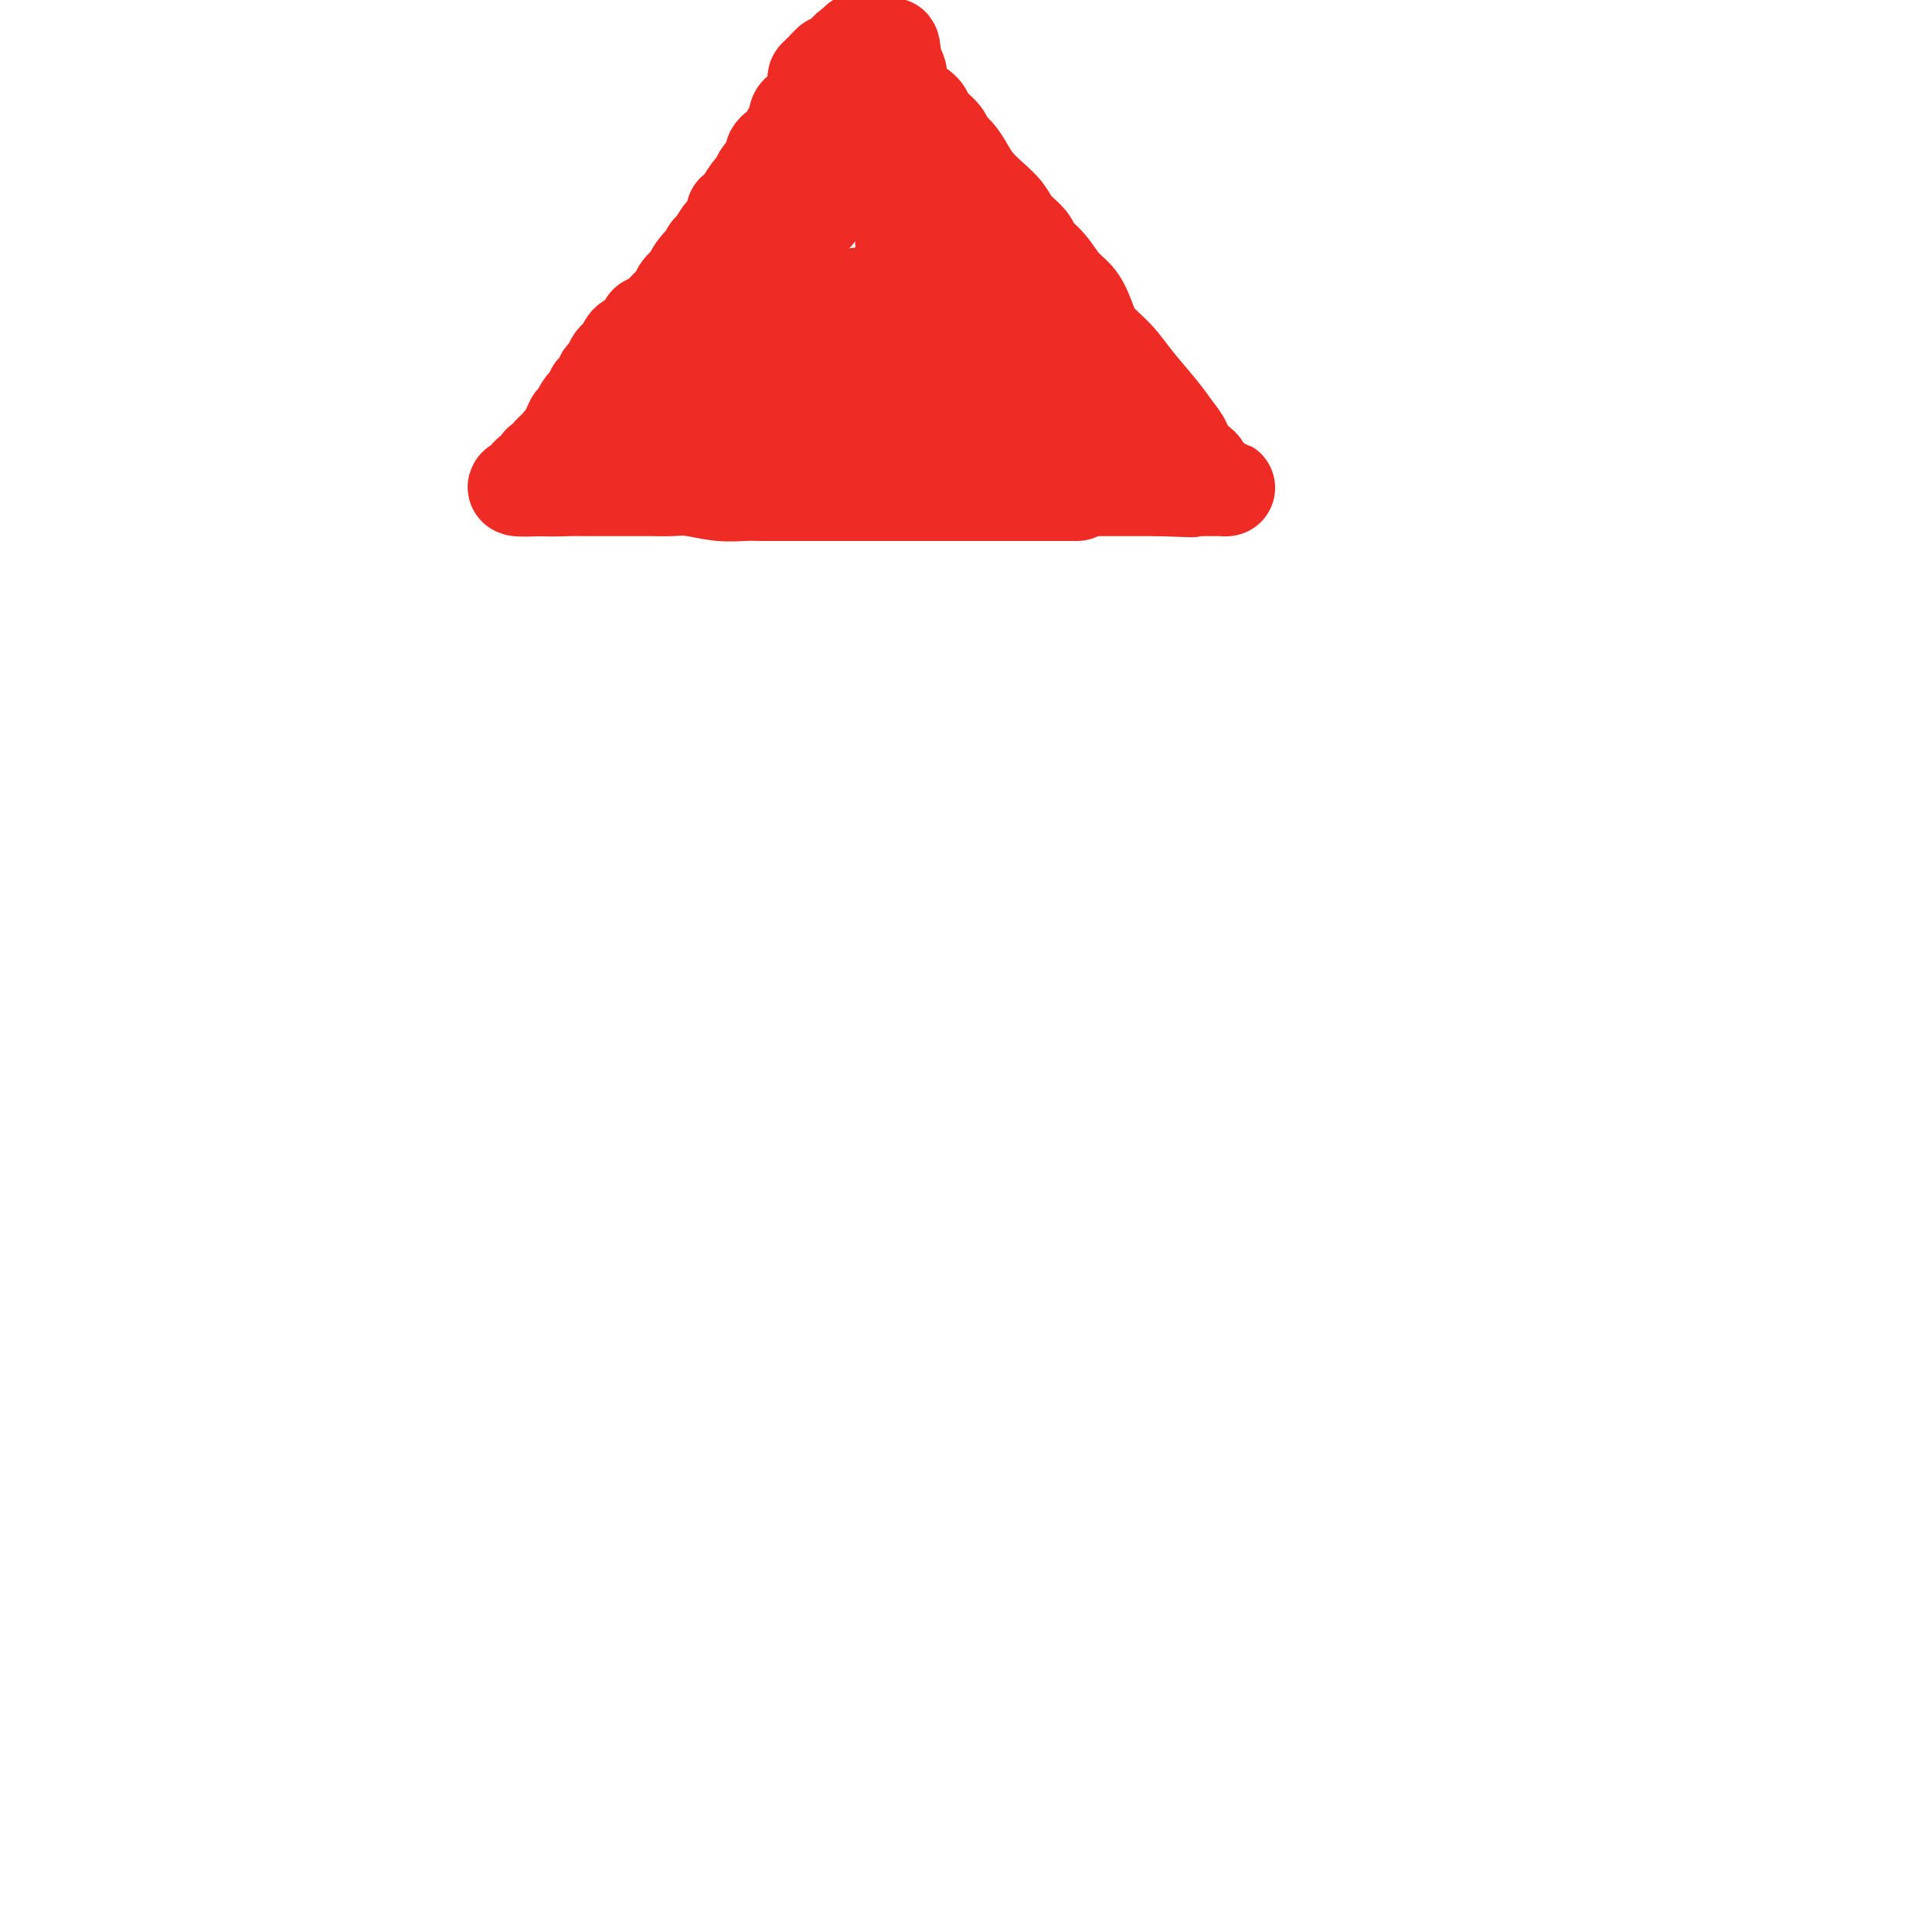 <svg viewBox='0 0 400 400' version='1.1' xmlns='http://www.w3.org/2000/svg' xmlns:xlink='http://www.w3.org/1999/xlink'><g fill='none' stroke='#EE2B24' stroke-width='4' stroke-linecap='round' stroke-linejoin='round'><path d='M181,17c-0.485,-0.089 -0.970,-0.178 -1,0c-0.030,0.178 0.395,0.624 0,1c-0.395,0.376 -1.612,0.682 -2,1c-0.388,0.318 0.051,0.649 0,1c-0.051,0.351 -0.591,0.723 -1,1c-0.409,0.277 -0.687,0.459 -1,1c-0.313,0.541 -0.661,1.440 -1,2c-0.339,0.560 -0.668,0.781 -1,1c-0.332,0.219 -0.667,0.435 -1,1c-0.333,0.565 -0.662,1.479 -1,2c-0.338,0.521 -0.683,0.650 -1,1c-0.317,0.350 -0.606,0.919 -1,1c-0.394,0.081 -0.893,-0.328 -1,0c-0.107,0.328 0.179,1.393 0,2c-0.179,0.607 -0.822,0.754 -1,1c-0.178,0.246 0.111,0.589 0,1c-0.111,0.411 -0.621,0.888 -1,1c-0.379,0.112 -0.628,-0.143 -1,0c-0.372,0.143 -0.868,0.682 -1,1c-0.132,0.318 0.101,0.414 0,1c-0.101,0.586 -0.535,1.663 -1,2c-0.465,0.337 -0.960,-0.064 -1,0c-0.040,0.064 0.374,0.594 0,1c-0.374,0.406 -1.535,0.687 -2,1c-0.465,0.313 -0.232,0.656 0,1'/><path d='M161,42c-3.273,4.350 -1.455,2.725 -1,2c0.455,-0.725 -0.452,-0.550 -1,0c-0.548,0.550 -0.737,1.475 -1,2c-0.263,0.525 -0.599,0.651 -1,1c-0.401,0.349 -0.868,0.920 -1,1c-0.132,0.080 0.072,-0.330 0,0c-0.072,0.330 -0.418,1.402 -1,2c-0.582,0.598 -1.399,0.724 -2,1c-0.601,0.276 -0.987,0.704 -1,1c-0.013,0.296 0.346,0.460 0,1c-0.346,0.540 -1.398,1.458 -2,2c-0.602,0.542 -0.753,0.710 -1,1c-0.247,0.290 -0.591,0.704 -1,1c-0.409,0.296 -0.884,0.475 -1,1c-0.116,0.525 0.128,1.398 0,2c-0.128,0.602 -0.626,0.935 -1,1c-0.374,0.065 -0.622,-0.136 -1,0c-0.378,0.136 -0.885,0.610 -1,1c-0.115,0.390 0.161,0.697 0,1c-0.161,0.303 -0.760,0.603 -1,1c-0.240,0.397 -0.121,0.890 0,1c0.121,0.110 0.243,-0.164 0,0c-0.243,0.164 -0.853,0.765 -1,1c-0.147,0.235 0.167,0.104 0,0c-0.167,-0.104 -0.814,-0.182 -1,0c-0.186,0.182 0.091,0.623 0,1c-0.091,0.377 -0.550,0.689 -1,1c-0.450,0.311 -0.890,0.622 -1,1c-0.110,0.378 0.112,0.822 0,1c-0.112,0.178 -0.556,0.089 -1,0'/><path d='M138,70c-3.570,4.509 -0.994,1.782 0,1c0.994,-0.782 0.407,0.382 0,1c-0.407,0.618 -0.635,0.692 -1,1c-0.365,0.308 -0.868,0.851 -1,1c-0.132,0.149 0.105,-0.096 0,0c-0.105,0.096 -0.553,0.533 -1,1c-0.447,0.467 -0.893,0.965 -1,1c-0.107,0.035 0.125,-0.394 0,0c-0.125,0.394 -0.607,1.612 -1,2c-0.393,0.388 -0.697,-0.054 -1,0c-0.303,0.054 -0.603,0.606 -1,1c-0.397,0.394 -0.890,0.631 -1,1c-0.110,0.369 0.163,0.868 0,1c-0.163,0.132 -0.760,-0.105 -1,0c-0.240,0.105 -0.121,0.553 0,1c0.121,0.447 0.243,0.894 0,1c-0.243,0.106 -0.853,-0.130 -1,0c-0.147,0.130 0.167,0.627 0,1c-0.167,0.373 -0.815,0.621 -1,1c-0.185,0.379 0.094,0.889 0,1c-0.094,0.111 -0.560,-0.178 -1,0c-0.440,0.178 -0.853,0.821 -1,1c-0.147,0.179 -0.028,-0.107 0,0c0.028,0.107 -0.035,0.607 0,1c0.035,0.393 0.168,0.679 0,1c-0.168,0.321 -0.636,0.677 -1,1c-0.364,0.323 -0.623,0.612 -1,1c-0.377,0.388 -0.871,0.874 -1,1c-0.129,0.126 0.106,-0.107 0,0c-0.106,0.107 -0.553,0.553 -1,1'/><path d='M121,93c-2.856,3.720 -1.497,1.519 -1,1c0.497,-0.519 0.133,0.644 0,1c-0.133,0.356 -0.036,-0.097 0,0c0.036,0.097 0.010,0.742 0,1c-0.010,0.258 -0.005,0.129 0,0'/><path d='M180,19c-0.009,0.341 -0.019,0.682 0,1c0.019,0.318 0.065,0.614 0,1c-0.065,0.386 -0.242,0.862 0,1c0.242,0.138 0.901,-0.062 1,0c0.099,0.062 -0.362,0.387 0,1c0.362,0.613 1.549,1.515 2,2c0.451,0.485 0.167,0.554 0,1c-0.167,0.446 -0.217,1.271 0,2c0.217,0.729 0.702,1.364 1,2c0.298,0.636 0.409,1.273 1,2c0.591,0.727 1.663,1.545 2,2c0.337,0.455 -0.060,0.546 0,1c0.060,0.454 0.579,1.271 1,2c0.421,0.729 0.746,1.368 1,2c0.254,0.632 0.436,1.255 1,2c0.564,0.745 1.508,1.612 2,2c0.492,0.388 0.530,0.297 1,1c0.470,0.703 1.372,2.200 2,3c0.628,0.800 0.980,0.905 1,1c0.020,0.095 -0.294,0.182 0,1c0.294,0.818 1.195,2.368 2,3c0.805,0.632 1.512,0.346 2,1c0.488,0.654 0.755,2.250 1,3c0.245,0.750 0.468,0.656 1,1c0.532,0.344 1.372,1.128 2,2c0.628,0.872 1.045,1.832 1,2c-0.045,0.168 -0.550,-0.455 0,0c0.550,0.455 2.157,1.987 3,3c0.843,1.013 0.921,1.506 1,2'/><path d='M209,66c2.844,3.772 0.454,0.702 0,0c-0.454,-0.702 1.027,0.965 2,2c0.973,1.035 1.437,1.437 2,2c0.563,0.563 1.226,1.288 2,2c0.774,0.712 1.659,1.413 2,2c0.341,0.587 0.136,1.061 1,2c0.864,0.939 2.795,2.342 4,3c1.205,0.658 1.685,0.572 2,1c0.315,0.428 0.466,1.371 1,2c0.534,0.629 1.452,0.943 2,1c0.548,0.057 0.725,-0.143 1,0c0.275,0.143 0.648,0.631 1,1c0.352,0.369 0.683,0.621 1,1c0.317,0.379 0.620,0.887 1,1c0.380,0.113 0.838,-0.167 1,0c0.162,0.167 0.029,0.781 0,1c-0.029,0.219 0.048,0.044 0,0c-0.048,-0.044 -0.220,0.044 0,0c0.220,-0.044 0.833,-0.219 1,0c0.167,0.219 -0.113,0.833 0,1c0.113,0.167 0.619,-0.114 1,0c0.381,0.114 0.637,0.623 1,1c0.363,0.377 0.832,0.623 1,1c0.168,0.377 0.034,0.885 0,1c-0.034,0.115 0.032,-0.162 0,0c-0.032,0.162 -0.163,0.762 0,1c0.163,0.238 0.621,0.115 1,0c0.379,-0.115 0.679,-0.223 1,0c0.321,0.223 0.663,0.778 1,1c0.337,0.222 0.668,0.111 1,0'/><path d='M240,93c4.813,4.359 1.346,1.755 0,1c-1.346,-0.755 -0.572,0.337 0,1c0.572,0.663 0.940,0.895 1,1c0.060,0.105 -0.190,0.083 0,0c0.190,-0.083 0.821,-0.229 1,0c0.179,0.229 -0.092,0.831 0,1c0.092,0.169 0.547,-0.096 1,0c0.453,0.096 0.905,0.551 1,1c0.095,0.449 -0.168,0.891 0,1c0.168,0.109 0.765,-0.114 1,0c0.235,0.114 0.106,0.567 0,1c-0.106,0.433 -0.189,0.848 0,1c0.189,0.152 0.648,0.041 1,0c0.352,-0.041 0.595,-0.011 1,0c0.405,0.011 0.973,0.003 1,0c0.027,-0.003 -0.486,-0.002 -1,0'/><path d='M247,101c0.907,1.238 -0.324,0.332 -1,0c-0.676,-0.332 -0.795,-0.089 -1,0c-0.205,0.089 -0.496,0.024 -1,0c-0.504,-0.024 -1.220,-0.006 -2,0c-0.780,0.006 -1.623,0.002 -2,0c-0.377,-0.002 -0.289,-0.000 -1,0c-0.711,0.000 -2.222,0.000 -3,0c-0.778,-0.000 -0.824,-0.000 -1,0c-0.176,0.000 -0.484,0.000 -1,0c-0.516,-0.000 -1.241,-0.000 -2,0c-0.759,0.000 -1.551,0.000 -2,0c-0.449,-0.000 -0.554,-0.000 -1,0c-0.446,0.000 -1.234,0.000 -2,0c-0.766,-0.000 -1.509,-0.000 -2,0c-0.491,0.000 -0.730,0.000 -1,0c-0.270,-0.000 -0.572,-0.000 -1,0c-0.428,0.000 -0.984,0.000 -2,0c-1.016,-0.000 -2.494,-0.000 -3,0c-0.506,0.000 -0.041,0.000 0,0c0.041,-0.000 -0.341,-0.000 -1,0c-0.659,0.000 -1.594,0.000 -2,0c-0.406,-0.000 -0.284,-0.000 -1,0c-0.716,0.000 -2.271,0.000 -3,0c-0.729,-0.000 -0.631,-0.000 -1,0c-0.369,0.000 -1.206,0.000 -2,0c-0.794,0.000 -1.547,-0.000 -2,0c-0.453,0.000 -0.606,0.000 -1,0c-0.394,0.000 -1.029,-0.000 -2,0c-0.971,0.000 -2.277,0.000 -3,0c-0.723,0.000 -0.861,0.000 -1,0'/><path d='M199,101c-8.070,-0.001 -4.245,-0.004 -3,0c1.245,0.004 -0.089,0.015 -1,0c-0.911,-0.015 -1.399,-0.057 -2,0c-0.601,0.057 -1.316,0.211 -2,0c-0.684,-0.211 -1.337,-0.789 -2,-1c-0.663,-0.211 -1.337,-0.057 -2,0c-0.663,0.057 -1.314,0.015 -2,0c-0.686,-0.015 -1.406,-0.004 -2,0c-0.594,0.004 -1.062,0.001 -2,0c-0.938,-0.001 -2.347,-0.000 -3,0c-0.653,0.000 -0.550,0.000 -1,0c-0.450,-0.000 -1.453,-0.000 -2,0c-0.547,0.000 -0.637,0.001 -1,0c-0.363,-0.001 -1.000,-0.004 -2,0c-1.000,0.004 -2.365,0.016 -3,0c-0.635,-0.016 -0.541,-0.061 -1,0c-0.459,0.061 -1.471,0.226 -2,0c-0.529,-0.226 -0.576,-0.845 -1,-1c-0.424,-0.155 -1.226,0.155 -2,0c-0.774,-0.155 -1.521,-0.774 -2,-1c-0.479,-0.226 -0.691,-0.061 -1,0c-0.309,0.061 -0.717,0.016 -1,0c-0.283,-0.016 -0.442,-0.004 -1,0c-0.558,0.004 -1.514,0.001 -2,0c-0.486,-0.001 -0.501,-0.000 -1,0c-0.499,0.000 -1.482,0.000 -2,0c-0.518,-0.000 -0.572,-0.000 -1,0c-0.428,0.000 -1.231,0.000 -2,0c-0.769,-0.000 -1.506,-0.000 -2,0c-0.494,0.000 -0.747,0.000 -1,0'/><path d='M147,98c-8.164,-0.464 -2.572,-0.124 -1,0c1.572,0.124 -0.874,0.033 -2,0c-1.126,-0.033 -0.932,-0.009 -1,0c-0.068,0.009 -0.399,0.002 -1,0c-0.601,-0.002 -1.470,-0.001 -2,0c-0.530,0.001 -0.719,0.000 -1,0c-0.281,-0.000 -0.654,-0.000 -1,0c-0.346,0.000 -0.666,0.000 -1,0c-0.334,-0.000 -0.681,-0.000 -1,0c-0.319,0.000 -0.610,0.000 -1,0c-0.390,-0.000 -0.878,-0.000 -1,0c-0.122,0.000 0.122,0.000 0,0c-0.122,-0.000 -0.611,-0.000 -1,0c-0.389,0.000 -0.678,0.000 -1,0c-0.322,-0.000 -0.678,-0.000 -1,0c-0.322,0.000 -0.611,0.000 -1,0c-0.389,-0.000 -0.877,-0.000 -1,0c-0.123,0.000 0.121,0.000 0,0c-0.121,-0.000 -0.605,-0.000 -1,0c-0.395,0.000 -0.701,0.000 -1,0c-0.299,-0.000 -0.591,-0.000 -1,0c-0.409,0.000 -0.935,0.000 -1,0c-0.065,-0.000 0.332,-0.000 0,0c-0.332,0.000 -1.394,0.000 -2,0c-0.606,0.000 -0.758,-0.000 -1,0c-0.242,0.000 -0.576,0.000 -1,0c-0.424,0.000 -0.938,-0.000 -1,0c-0.062,0.000 0.330,0.000 0,0c-0.330,0.000 -1.380,-0.000 -2,0c-0.620,0.000 -0.810,0.000 -1,0'/><path d='M117,98c-4.884,0.000 -2.093,0.000 -1,0c1.093,0.000 0.486,0.000 0,0c-0.486,0.000 -0.853,0.000 -1,0c-0.147,0.000 -0.073,0.000 0,0'/><path d='M247,100c-0.307,-0.027 -0.614,-0.053 -1,0c-0.386,0.053 -0.850,0.187 -1,0c-0.150,-0.187 0.014,-0.694 0,-1c-0.014,-0.306 -0.207,-0.411 -1,-1c-0.793,-0.589 -2.188,-1.664 -3,-2c-0.812,-0.336 -1.043,0.065 -1,0c0.043,-0.065 0.358,-0.595 0,-1c-0.358,-0.405 -1.391,-0.685 -2,-1c-0.609,-0.315 -0.794,-0.666 -1,-1c-0.206,-0.334 -0.432,-0.652 -1,-1c-0.568,-0.348 -1.480,-0.726 -2,-1c-0.520,-0.274 -0.650,-0.445 -1,-1c-0.350,-0.555 -0.920,-1.496 -1,-2c-0.080,-0.504 0.329,-0.573 0,-1c-0.329,-0.427 -1.397,-1.214 -2,-2c-0.603,-0.786 -0.743,-1.573 -1,-2c-0.257,-0.427 -0.633,-0.494 -1,-1c-0.367,-0.506 -0.724,-1.450 -1,-2c-0.276,-0.550 -0.470,-0.707 -1,-1c-0.530,-0.293 -1.395,-0.724 -2,-1c-0.605,-0.276 -0.950,-0.399 -1,-1c-0.050,-0.601 0.194,-1.680 0,-2c-0.194,-0.320 -0.825,0.121 -1,0c-0.175,-0.121 0.107,-0.802 0,-1c-0.107,-0.198 -0.602,0.086 -1,0c-0.398,-0.086 -0.699,-0.543 -1,-1'/><path d='M220,73c-2.190,-3.046 -1.164,-2.160 -1,-2c0.164,0.160 -0.533,-0.407 -1,-1c-0.467,-0.593 -0.703,-1.213 -1,-2c-0.297,-0.787 -0.656,-1.740 -1,-2c-0.344,-0.260 -0.673,0.172 -1,0c-0.327,-0.172 -0.651,-0.949 -1,-2c-0.349,-1.051 -0.721,-2.376 -1,-3c-0.279,-0.624 -0.465,-0.546 -1,-1c-0.535,-0.454 -1.419,-1.440 -2,-2c-0.581,-0.560 -0.857,-0.696 -1,-1c-0.143,-0.304 -0.151,-0.777 0,-1c0.151,-0.223 0.460,-0.196 0,-1c-0.460,-0.804 -1.691,-2.439 -2,-3c-0.309,-0.561 0.303,-0.048 0,0c-0.303,0.048 -1.520,-0.368 -2,-1c-0.480,-0.632 -0.224,-1.479 0,-2c0.224,-0.521 0.415,-0.717 0,-1c-0.415,-0.283 -1.436,-0.652 -2,-1c-0.564,-0.348 -0.671,-0.674 -1,-1c-0.329,-0.326 -0.881,-0.651 -1,-1c-0.119,-0.349 0.194,-0.723 0,-1c-0.194,-0.277 -0.897,-0.456 -1,-1c-0.103,-0.544 0.394,-1.454 0,-2c-0.394,-0.546 -1.678,-0.728 -2,-1c-0.322,-0.272 0.317,-0.632 0,-1c-0.317,-0.368 -1.590,-0.742 -2,-1c-0.410,-0.258 0.045,-0.399 0,-1c-0.045,-0.601 -0.589,-1.662 -1,-2c-0.411,-0.338 -0.689,0.046 -1,0c-0.311,-0.046 -0.656,-0.523 -1,-1'/><path d='M193,34c-4.396,-6.379 -1.885,-2.827 -1,-2c0.885,0.827 0.143,-1.070 0,-2c-0.143,-0.930 0.313,-0.894 0,-1c-0.313,-0.106 -1.393,-0.356 -2,-1c-0.607,-0.644 -0.740,-1.683 -1,-2c-0.260,-0.317 -0.647,0.088 -1,0c-0.353,-0.088 -0.673,-0.667 -1,-1c-0.327,-0.333 -0.661,-0.418 -1,-1c-0.339,-0.582 -0.683,-1.662 -1,-2c-0.317,-0.338 -0.606,0.064 -1,0c-0.394,-0.064 -0.894,-0.596 -1,-1c-0.106,-0.404 0.182,-0.679 0,-1c-0.182,-0.321 -0.833,-0.686 -1,-1c-0.167,-0.314 0.151,-0.575 0,-1c-0.151,-0.425 -0.770,-1.014 -1,-1c-0.230,0.014 -0.072,0.633 0,1c0.072,0.367 0.058,0.483 0,1c-0.058,0.517 -0.159,1.433 0,2c0.159,0.567 0.580,0.783 1,1'/><path d='M182,22c0.118,0.989 0.413,1.960 1,3c0.587,1.040 1.466,2.147 2,3c0.534,0.853 0.724,1.451 1,2c0.276,0.549 0.638,1.050 1,2c0.362,0.950 0.723,2.348 1,3c0.277,0.652 0.470,0.559 1,1c0.530,0.441 1.398,1.416 2,2c0.602,0.584 0.939,0.775 1,1c0.061,0.225 -0.153,0.483 0,1c0.153,0.517 0.675,1.293 1,2c0.325,0.707 0.454,1.344 1,2c0.546,0.656 1.508,1.330 2,2c0.492,0.670 0.512,1.335 1,2c0.488,0.665 1.444,1.329 2,2c0.556,0.671 0.711,1.349 1,2c0.289,0.651 0.710,1.277 1,2c0.290,0.723 0.449,1.544 1,2c0.551,0.456 1.496,0.546 2,1c0.504,0.454 0.568,1.272 1,2c0.432,0.728 1.233,1.364 2,2c0.767,0.636 1.501,1.270 2,2c0.499,0.730 0.763,1.557 1,2c0.237,0.443 0.449,0.503 1,1c0.551,0.497 1.443,1.433 2,2c0.557,0.567 0.778,0.767 1,1c0.222,0.233 0.443,0.499 1,1c0.557,0.501 1.448,1.237 2,2c0.552,0.763 0.764,1.551 1,2c0.236,0.449 0.496,0.557 1,1c0.504,0.443 1.252,1.222 2,2'/><path d='M221,77c3.273,3.735 1.455,1.573 1,1c-0.455,-0.573 0.452,0.443 1,1c0.548,0.557 0.738,0.657 1,1c0.262,0.343 0.595,0.931 1,1c0.405,0.069 0.881,-0.381 1,0c0.119,0.381 -0.119,1.594 0,2c0.119,0.406 0.596,0.006 1,0c0.404,-0.006 0.735,0.383 1,1c0.265,0.617 0.465,1.461 1,2c0.535,0.539 1.404,0.774 2,1c0.596,0.226 0.919,0.442 1,1c0.081,0.558 -0.080,1.459 0,2c0.080,0.541 0.403,0.722 1,1c0.597,0.278 1.469,0.653 2,1c0.531,0.347 0.721,0.667 1,1c0.279,0.333 0.648,0.680 1,1c0.352,0.320 0.686,0.611 1,1c0.314,0.389 0.609,0.874 1,1c0.391,0.126 0.878,-0.107 1,0c0.122,0.107 -0.122,0.553 0,1c0.122,0.447 0.611,0.894 1,1c0.389,0.106 0.678,-0.129 1,0c0.322,0.129 0.678,0.623 1,1c0.322,0.377 0.611,0.637 1,1c0.389,0.363 0.877,0.829 1,1c0.123,0.171 -0.121,0.046 0,0c0.121,-0.046 0.606,-0.013 1,0c0.394,0.013 0.697,0.007 1,0'/><path d='M247,101c3.964,3.940 0.875,1.792 0,1c-0.875,-0.792 0.464,-0.226 1,0c0.536,0.226 0.268,0.113 0,0'/><path d='M251,101c0.225,0.091 0.450,0.183 0,0c-0.450,-0.183 -1.574,-0.640 -2,-1c-0.426,-0.360 -0.155,-0.622 0,-1c0.155,-0.378 0.195,-0.871 0,-1c-0.195,-0.129 -0.626,0.106 -1,0c-0.374,-0.106 -0.691,-0.553 -1,-1c-0.309,-0.447 -0.612,-0.893 -1,-1c-0.388,-0.107 -0.863,0.125 -1,0c-0.137,-0.125 0.064,-0.606 0,-1c-0.064,-0.394 -0.395,-0.701 -1,-1c-0.605,-0.299 -1.486,-0.591 -2,-1c-0.514,-0.409 -0.663,-0.935 -1,-1c-0.337,-0.065 -0.864,0.333 -1,0c-0.136,-0.333 0.117,-1.395 0,-2c-0.117,-0.605 -0.605,-0.752 -1,-1c-0.395,-0.248 -0.696,-0.595 -1,-1c-0.304,-0.405 -0.610,-0.867 -1,-1c-0.390,-0.133 -0.865,0.063 -1,0c-0.135,-0.063 0.071,-0.383 0,-1c-0.071,-0.617 -0.417,-1.529 -1,-2c-0.583,-0.471 -1.403,-0.501 -2,-1c-0.597,-0.499 -0.972,-1.467 -1,-2c-0.028,-0.533 0.292,-0.632 0,-1c-0.292,-0.368 -1.195,-1.006 -2,-2c-0.805,-0.994 -1.511,-2.344 -2,-3c-0.489,-0.656 -0.760,-0.619 -1,-1c-0.240,-0.381 -0.449,-1.179 -1,-2c-0.551,-0.821 -1.443,-1.663 -2,-2c-0.557,-0.337 -0.778,-0.168 -1,0'/><path d='M223,70c-4.283,-5.201 -0.989,-2.703 0,-2c0.989,0.703 -0.326,-0.389 -1,-1c-0.674,-0.611 -0.705,-0.741 -1,-1c-0.295,-0.259 -0.853,-0.646 -1,-1c-0.147,-0.354 0.117,-0.675 0,-1c-0.117,-0.325 -0.613,-0.656 -1,-1c-0.387,-0.344 -0.663,-0.703 -1,-1c-0.337,-0.297 -0.734,-0.531 -1,-1c-0.266,-0.469 -0.400,-1.172 -1,-2c-0.600,-0.828 -1.666,-1.780 -2,-2c-0.334,-0.220 0.065,0.293 0,0c-0.065,-0.293 -0.595,-1.391 -1,-2c-0.405,-0.609 -0.685,-0.730 -1,-1c-0.315,-0.270 -0.665,-0.688 -1,-1c-0.335,-0.312 -0.653,-0.516 -1,-1c-0.347,-0.484 -0.722,-1.247 -1,-2c-0.278,-0.753 -0.460,-1.496 -1,-2c-0.540,-0.504 -1.439,-0.768 -2,-1c-0.561,-0.232 -0.783,-0.432 -1,-1c-0.217,-0.568 -0.429,-1.503 -1,-2c-0.571,-0.497 -1.502,-0.556 -2,-1c-0.498,-0.444 -0.563,-1.274 -1,-2c-0.437,-0.726 -1.244,-1.347 -2,-2c-0.756,-0.653 -1.460,-1.337 -2,-2c-0.540,-0.663 -0.915,-1.306 -1,-2c-0.085,-0.694 0.121,-1.440 0,-2c-0.121,-0.560 -0.568,-0.934 -1,-1c-0.432,-0.066 -0.847,0.174 -1,0c-0.153,-0.174 -0.044,-0.764 0,-1c0.044,-0.236 0.022,-0.118 0,0'/></g>
<g fill='none' stroke='#EE2B24' stroke-width='20' stroke-linecap='round' stroke-linejoin='round'><path d='M181,66c-0.709,0.002 -1.419,0.003 -2,0c-0.581,-0.003 -1.034,-0.011 -2,0c-0.966,0.011 -2.444,0.040 -4,0c-1.556,-0.040 -3.188,-0.150 -4,0c-0.812,0.150 -0.802,0.561 -1,1c-0.198,0.439 -0.603,0.906 -1,1c-0.397,0.094 -0.785,-0.185 -1,0c-0.215,0.185 -0.257,0.834 0,1c0.257,0.166 0.811,-0.152 2,0c1.189,0.152 3.012,0.774 5,1c1.988,0.226 4.142,0.058 6,0c1.858,-0.058 3.422,-0.004 4,0c0.578,0.004 0.170,-0.040 0,0c-0.170,0.040 -0.102,0.164 0,1c0.102,0.836 0.237,2.386 0,3c-0.237,0.614 -0.845,0.294 -1,1c-0.155,0.706 0.145,2.438 0,3c-0.145,0.562 -0.734,-0.046 -1,0c-0.266,0.046 -0.208,0.744 0,1c0.208,0.256 0.566,0.069 1,0c0.434,-0.069 0.943,-0.018 1,0c0.057,0.018 -0.340,0.005 0,0c0.340,-0.005 1.417,-0.002 2,0c0.583,0.002 0.673,0.003 1,0c0.327,-0.003 0.892,-0.011 1,0c0.108,0.011 -0.240,0.041 0,0c0.240,-0.041 1.069,-0.155 2,0c0.931,0.155 1.966,0.577 3,1'/><path d='M192,80c1.723,0.306 1.032,0.071 1,0c-0.032,-0.071 0.595,0.022 1,0c0.405,-0.022 0.586,-0.159 1,0c0.414,0.159 1.059,0.615 2,1c0.941,0.385 2.176,0.699 3,1c0.824,0.301 1.236,0.588 2,1c0.764,0.412 1.879,0.948 3,1c1.121,0.052 2.247,-0.379 3,0c0.753,0.379 1.133,1.570 2,2c0.867,0.430 2.221,0.101 3,0c0.779,-0.101 0.983,0.026 1,0c0.017,-0.026 -0.153,-0.206 0,0c0.153,0.206 0.630,0.798 1,1c0.370,0.202 0.635,0.013 1,0c0.365,-0.013 0.830,0.150 1,0c0.170,-0.150 0.044,-0.612 0,-1c-0.044,-0.388 -0.005,-0.702 0,-1c0.005,-0.298 -0.023,-0.580 0,-1c0.023,-0.420 0.098,-0.977 0,-2c-0.098,-1.023 -0.369,-2.512 -1,-3c-0.631,-0.488 -1.623,0.024 -2,0c-0.377,-0.024 -0.140,-0.583 0,-1c0.140,-0.417 0.183,-0.690 0,-1c-0.183,-0.310 -0.591,-0.655 -1,-1'/><path d='M213,76c-0.582,-1.880 -0.537,-1.081 -1,-1c-0.463,0.081 -1.433,-0.555 -2,-1c-0.567,-0.445 -0.730,-0.700 -1,-1c-0.270,-0.300 -0.646,-0.647 -1,-1c-0.354,-0.353 -0.686,-0.713 -1,-1c-0.314,-0.287 -0.609,-0.500 -1,-1c-0.391,-0.500 -0.879,-1.285 -1,-2c-0.121,-0.715 0.126,-1.360 0,-2c-0.126,-0.640 -0.625,-1.275 -1,-2c-0.375,-0.725 -0.626,-1.542 -1,-2c-0.374,-0.458 -0.871,-0.559 -1,-1c-0.129,-0.441 0.109,-1.222 0,-2c-0.109,-0.778 -0.564,-1.551 -1,-2c-0.436,-0.449 -0.851,-0.572 -1,-1c-0.149,-0.428 -0.030,-1.161 0,-2c0.030,-0.839 -0.030,-1.784 0,-2c0.030,-0.216 0.148,0.297 0,0c-0.148,-0.297 -0.562,-1.403 -1,-2c-0.438,-0.597 -0.901,-0.686 -1,-1c-0.099,-0.314 0.166,-0.853 0,-1c-0.166,-0.147 -0.763,0.096 -1,0c-0.237,-0.096 -0.115,-0.533 0,-1c0.115,-0.467 0.224,-0.965 0,-1c-0.224,-0.035 -0.782,0.394 -1,0c-0.218,-0.394 -0.096,-1.611 0,-2c0.096,-0.389 0.167,0.051 0,0c-0.167,-0.051 -0.570,-0.591 -1,-1c-0.430,-0.409 -0.885,-0.687 -1,-1c-0.115,-0.313 0.110,-0.661 0,-1c-0.110,-0.339 -0.555,-0.670 -1,-1'/><path d='M193,40c-2.233,-4.581 -1.316,-1.035 -1,0c0.316,1.035 0.029,-0.441 0,-1c-0.029,-0.559 0.198,-0.202 0,0c-0.198,0.202 -0.823,0.248 -1,0c-0.177,-0.248 0.093,-0.788 0,-1c-0.093,-0.212 -0.551,-0.094 -1,0c-0.449,0.094 -0.891,0.165 -1,0c-0.109,-0.165 0.115,-0.566 0,-1c-0.115,-0.434 -0.570,-0.900 -1,-1c-0.430,-0.100 -0.836,0.167 -1,0c-0.164,-0.167 -0.085,-0.767 0,-1c0.085,-0.233 0.176,-0.100 0,0c-0.176,0.100 -0.621,0.167 -1,0c-0.379,-0.167 -0.693,-0.567 -1,-1c-0.307,-0.433 -0.608,-0.900 -1,-1c-0.392,-0.100 -0.875,0.165 -1,0c-0.125,-0.165 0.107,-0.762 0,-1c-0.107,-0.238 -0.554,-0.119 -1,0'/><path d='M182,32c-2.107,-1.245 -1.874,-0.359 -2,0c-0.126,0.359 -0.611,0.189 -1,0c-0.389,-0.189 -0.682,-0.398 -1,0c-0.318,0.398 -0.663,1.403 -1,2c-0.337,0.597 -0.668,0.785 -1,1c-0.332,0.215 -0.666,0.457 -1,1c-0.334,0.543 -0.666,1.388 -1,2c-0.334,0.612 -0.668,0.990 -1,1c-0.332,0.010 -0.663,-0.348 -1,0c-0.337,0.348 -0.682,1.403 -1,2c-0.318,0.597 -0.610,0.737 -1,1c-0.390,0.263 -0.878,0.648 -1,1c-0.122,0.352 0.121,0.672 0,1c-0.121,0.328 -0.605,0.666 -1,1c-0.395,0.334 -0.701,0.666 -1,1c-0.299,0.334 -0.589,0.672 -1,1c-0.411,0.328 -0.941,0.647 -1,1c-0.059,0.353 0.354,0.741 0,1c-0.354,0.259 -1.473,0.388 -2,1c-0.527,0.612 -0.460,1.707 -1,2c-0.540,0.293 -1.688,-0.217 -2,0c-0.312,0.217 0.211,1.161 0,2c-0.211,0.839 -1.155,1.573 -2,2c-0.845,0.427 -1.589,0.548 -2,1c-0.411,0.452 -0.488,1.234 -1,2c-0.512,0.766 -1.461,1.515 -2,2c-0.539,0.485 -0.670,0.707 -1,1c-0.330,0.293 -0.858,0.656 -1,1c-0.142,0.344 0.102,0.670 0,1c-0.102,0.330 -0.551,0.665 -1,1'/><path d='M150,65c-5.133,5.284 -1.967,1.994 -1,1c0.967,-0.994 -0.266,0.307 -1,1c-0.734,0.693 -0.970,0.777 -1,1c-0.030,0.223 0.146,0.585 0,1c-0.146,0.415 -0.614,0.885 -1,1c-0.386,0.115 -0.691,-0.123 -1,0c-0.309,0.123 -0.621,0.608 -1,1c-0.379,0.392 -0.826,0.693 -1,1c-0.174,0.307 -0.074,0.620 0,1c0.074,0.380 0.122,0.825 0,1c-0.122,0.175 -0.413,0.079 -1,0c-0.587,-0.079 -1.470,-0.141 -2,0c-0.530,0.141 -0.706,0.486 -1,1c-0.294,0.514 -0.705,1.199 -1,2c-0.295,0.801 -0.474,1.720 -1,2c-0.526,0.280 -1.399,-0.079 -2,0c-0.601,0.079 -0.931,0.596 -1,1c-0.069,0.404 0.121,0.696 0,1c-0.121,0.304 -0.553,0.621 -1,1c-0.447,0.379 -0.907,0.819 -1,1c-0.093,0.181 0.182,0.104 0,0c-0.182,-0.104 -0.819,-0.235 -1,0c-0.181,0.235 0.095,0.837 0,1c-0.095,0.163 -0.561,-0.114 -1,0c-0.439,0.114 -0.850,0.618 -1,1c-0.150,0.382 -0.041,0.641 0,1c0.041,0.359 0.012,0.817 0,1c-0.012,0.183 -0.006,0.092 0,0'/><path d='M129,87c-3.488,3.339 -1.709,0.687 -1,0c0.709,-0.687 0.347,0.590 0,1c-0.347,0.410 -0.681,-0.048 -1,0c-0.319,0.048 -0.625,0.600 -1,1c-0.375,0.400 -0.819,0.647 -1,1c-0.181,0.353 -0.099,0.813 0,1c0.099,0.187 0.213,0.103 0,0c-0.213,-0.103 -0.754,-0.224 -1,0c-0.246,0.224 -0.196,0.792 0,1c0.196,0.208 0.539,0.056 1,0c0.461,-0.056 1.041,-0.015 2,0c0.959,0.015 2.297,0.004 4,0c1.703,-0.004 3.772,-0.001 5,0c1.228,0.001 1.614,0.001 2,0'/><path d='M138,92c2.906,0.393 3.172,0.876 4,1c0.828,0.124 2.217,-0.111 3,0c0.783,0.111 0.959,0.570 2,1c1.041,0.430 2.947,0.833 4,1c1.053,0.167 1.252,0.097 2,0c0.748,-0.097 2.045,-0.222 3,0c0.955,0.222 1.567,0.790 2,1c0.433,0.210 0.687,0.060 2,0c1.313,-0.060 3.687,-0.031 5,0c1.313,0.031 1.567,0.065 2,0c0.433,-0.065 1.044,-0.228 2,0c0.956,0.228 2.256,0.846 3,1c0.744,0.154 0.932,-0.155 3,0c2.068,0.155 6.016,0.774 8,1c1.984,0.226 2.004,0.061 3,0c0.996,-0.061 2.968,-0.016 4,0c1.032,0.016 1.123,0.004 2,0c0.877,-0.004 2.541,-0.001 4,0c1.459,0.001 2.712,0.000 4,0c1.288,-0.000 2.611,-0.000 4,0c1.389,0.000 2.845,0.000 4,0c1.155,-0.000 2.008,-0.000 3,0c0.992,0.000 2.122,0.000 3,0c0.878,-0.000 1.504,-0.000 2,0c0.496,0.000 0.861,0.000 2,0c1.139,-0.000 3.051,-0.000 4,0c0.949,0.000 0.935,0.000 1,0c0.065,-0.000 0.210,-0.000 1,0c0.790,0.000 2.226,0.000 3,0c0.774,-0.000 0.887,-0.000 1,0'/><path d='M228,98c7.084,0.000 2.294,0.000 1,0c-1.294,-0.000 0.909,-0.000 2,0c1.091,0.000 1.070,0.000 1,0c-0.070,-0.000 -0.189,-0.000 0,0c0.189,0.000 0.685,0.000 1,0c0.315,-0.000 0.450,-0.000 1,0c0.550,0.000 1.516,0.000 2,0c0.484,-0.000 0.487,-0.000 1,0c0.513,0.000 1.537,0.000 2,0c0.463,-0.000 0.365,-0.000 1,0c0.635,0.000 2.002,0.000 3,0c0.998,-0.000 1.626,-0.001 2,0c0.374,0.001 0.492,0.005 1,0c0.508,-0.005 1.404,-0.018 2,0c0.596,0.018 0.892,0.069 1,0c0.108,-0.069 0.027,-0.256 0,0c-0.027,0.256 0.001,0.955 0,1c-0.001,0.045 -0.031,-0.565 0,-1c0.031,-0.435 0.124,-0.694 0,-1c-0.124,-0.306 -0.464,-0.659 -1,-1c-0.536,-0.341 -1.268,-0.671 -2,-1'/><path d='M246,95c-0.600,-1.005 -0.599,-2.018 -1,-3c-0.401,-0.982 -1.203,-1.931 -2,-3c-0.797,-1.069 -1.589,-2.256 -3,-4c-1.411,-1.744 -3.441,-4.046 -5,-6c-1.559,-1.954 -2.647,-3.561 -4,-5c-1.353,-1.439 -2.970,-2.710 -4,-4c-1.030,-1.290 -1.474,-2.601 -2,-4c-0.526,-1.399 -1.133,-2.888 -2,-4c-0.867,-1.112 -1.994,-1.848 -3,-3c-1.006,-1.152 -1.893,-2.720 -3,-4c-1.107,-1.280 -2.435,-2.271 -3,-3c-0.565,-0.729 -0.368,-1.195 -1,-2c-0.632,-0.805 -2.095,-1.947 -3,-3c-0.905,-1.053 -1.253,-2.015 -2,-3c-0.747,-0.985 -1.892,-1.993 -3,-3c-1.108,-1.007 -2.178,-2.012 -3,-3c-0.822,-0.988 -1.394,-1.959 -2,-3c-0.606,-1.041 -1.245,-2.151 -2,-3c-0.755,-0.849 -1.624,-1.436 -2,-2c-0.376,-0.564 -0.258,-1.106 -1,-2c-0.742,-0.894 -2.344,-2.141 -3,-3c-0.656,-0.859 -0.366,-1.329 -1,-2c-0.634,-0.671 -2.193,-1.543 -3,-2c-0.807,-0.457 -0.861,-0.500 -1,-1c-0.139,-0.500 -0.363,-1.458 -1,-2c-0.637,-0.542 -1.687,-0.667 -2,-1c-0.313,-0.333 0.112,-0.873 0,-1c-0.112,-0.127 -0.761,0.158 -1,0c-0.239,-0.158 -0.068,-0.759 0,-1c0.068,-0.241 0.034,-0.120 0,0'/><path d='M183,15c-9.937,-12.493 -3.280,-3.724 -1,0c2.280,3.724 0.185,2.403 -1,2c-1.185,-0.403 -1.458,0.112 -2,1c-0.542,0.888 -1.352,2.149 -2,3c-0.648,0.851 -1.133,1.291 -2,2c-0.867,0.709 -2.115,1.689 -3,3c-0.885,1.311 -1.406,2.955 -2,4c-0.594,1.045 -1.262,1.491 -2,2c-0.738,0.509 -1.545,1.082 -2,2c-0.455,0.918 -0.558,2.180 -1,3c-0.442,0.820 -1.221,1.197 -2,2c-0.779,0.803 -1.556,2.030 -2,3c-0.444,0.970 -0.556,1.681 -1,2c-0.444,0.319 -1.221,0.245 -2,1c-0.779,0.755 -1.560,2.341 -2,3c-0.440,0.659 -0.541,0.393 -1,1c-0.459,0.607 -1.277,2.086 -2,3c-0.723,0.914 -1.349,1.261 -2,2c-0.651,0.739 -1.325,1.869 -2,3'/><path d='M149,57c-5.613,6.562 -2.644,1.967 -2,1c0.644,-0.967 -1.035,1.695 -2,3c-0.965,1.305 -1.214,1.253 -2,2c-0.786,0.747 -2.110,2.293 -3,3c-0.890,0.707 -1.348,0.574 -2,1c-0.652,0.426 -1.498,1.410 -2,2c-0.502,0.590 -0.659,0.784 -1,1c-0.341,0.216 -0.866,0.453 -1,1c-0.134,0.547 0.122,1.403 0,2c-0.122,0.597 -0.624,0.933 -1,1c-0.376,0.067 -0.627,-0.137 -1,0c-0.373,0.137 -0.870,0.614 -1,1c-0.130,0.386 0.105,0.681 0,1c-0.105,0.319 -0.552,0.662 -1,1c-0.448,0.338 -0.898,0.672 -1,1c-0.102,0.328 0.145,0.651 0,1c-0.145,0.349 -0.683,0.723 -1,1c-0.317,0.277 -0.414,0.455 -1,1c-0.586,0.545 -1.663,1.455 -2,2c-0.337,0.545 0.065,0.723 0,1c-0.065,0.277 -0.596,0.651 -1,1c-0.404,0.349 -0.682,0.671 -1,1c-0.318,0.329 -0.676,0.665 -1,1c-0.324,0.335 -0.612,0.668 -1,1c-0.388,0.332 -0.874,0.663 -1,1c-0.126,0.337 0.107,0.682 0,1c-0.107,0.318 -0.554,0.611 -1,1c-0.446,0.389 -0.889,0.874 -1,1c-0.111,0.126 0.111,-0.107 0,0c-0.111,0.107 -0.556,0.553 -1,1'/><path d='M117,93c-5.173,5.751 -2.105,2.130 -1,1c1.105,-1.130 0.248,0.233 0,1c-0.248,0.767 0.112,0.938 0,1c-0.112,0.062 -0.697,0.017 -1,0c-0.303,-0.017 -0.323,-0.004 0,0c0.323,0.004 0.991,0.001 1,0c0.009,-0.001 -0.639,-0.000 0,0c0.639,0.000 2.565,0.000 4,0c1.435,-0.000 2.381,-0.000 3,0c0.619,0.000 0.913,0.000 2,0c1.087,-0.000 2.968,-0.000 4,0c1.032,0.000 1.214,0.000 2,0c0.786,-0.000 2.176,-0.001 3,0c0.824,0.001 1.082,0.004 2,0c0.918,-0.004 2.497,-0.015 4,0c1.503,0.015 2.930,0.056 4,0c1.070,-0.056 1.784,-0.208 3,0c1.216,0.208 2.934,0.777 4,1c1.066,0.223 1.479,0.098 2,0c0.521,-0.098 1.149,-0.171 2,0c0.851,0.171 1.926,0.585 3,1'/><path d='M158,98c6.916,0.188 3.206,-0.343 3,0c-0.206,0.343 3.093,1.560 5,2c1.907,0.440 2.424,0.104 4,0c1.576,-0.104 4.211,0.025 6,0c1.789,-0.025 2.732,-0.203 4,0c1.268,0.203 2.861,0.786 4,1c1.139,0.214 1.823,0.057 3,0c1.177,-0.057 2.848,-0.015 4,0c1.152,0.015 1.786,0.004 3,0c1.214,-0.004 3.010,-0.001 5,0c1.990,0.001 4.174,0.000 6,0c1.826,-0.000 3.292,-0.000 5,0c1.708,0.000 3.657,0.000 5,0c1.343,-0.000 2.082,-0.000 3,0c0.918,0.000 2.017,0.000 3,0c0.983,-0.000 1.850,-0.000 3,0c1.150,0.000 2.582,0.000 3,0c0.418,-0.000 -0.180,-0.000 0,0c0.180,0.000 1.136,0.000 2,0c0.864,-0.000 1.636,-0.000 2,0c0.364,0.000 0.322,0.000 1,0c0.678,-0.000 2.077,-0.000 3,0c0.923,0.000 1.371,0.000 2,0c0.629,-0.000 1.439,-0.000 2,0c0.561,0.000 0.875,0.000 1,0c0.125,-0.000 0.063,-0.000 0,0'/><path d='M240,101c12.775,0.464 3.713,0.124 1,0c-2.713,-0.124 0.922,-0.033 3,0c2.078,0.033 2.598,0.009 3,0c0.402,-0.009 0.685,-0.002 1,0c0.315,0.002 0.661,0.001 1,0c0.339,-0.001 0.669,-0.000 1,0c0.331,0.000 0.661,0.001 1,0c0.339,-0.001 0.687,-0.002 1,0c0.313,0.002 0.590,0.008 1,0c0.410,-0.008 0.952,-0.030 1,0c0.048,0.030 -0.398,0.111 -1,0c-0.602,-0.111 -1.359,-0.416 -2,-1c-0.641,-0.584 -1.166,-1.448 -2,-2c-0.834,-0.552 -1.979,-0.792 -3,-1c-1.021,-0.208 -1.919,-0.384 -3,-1c-1.081,-0.616 -2.345,-1.672 -3,-2c-0.655,-0.328 -0.702,0.072 -1,0c-0.298,-0.072 -0.847,-0.617 -2,-1c-1.153,-0.383 -2.908,-0.603 -4,-1c-1.092,-0.397 -1.519,-0.973 -3,-2c-1.481,-1.027 -4.014,-2.507 -6,-3c-1.986,-0.493 -3.425,0.002 -5,0c-1.575,-0.002 -3.288,-0.501 -5,-1'/><path d='M214,86c-2.523,-0.395 -3.830,-0.882 -5,-1c-1.170,-0.118 -2.202,0.132 -4,0c-1.798,-0.132 -4.363,-0.646 -6,-1c-1.637,-0.354 -2.348,-0.548 -3,-1c-0.652,-0.452 -1.247,-1.162 -2,-2c-0.753,-0.838 -1.666,-1.802 -2,-2c-0.334,-0.198 -0.089,0.372 0,0c0.089,-0.372 0.024,-1.686 0,-3c-0.024,-1.314 -0.006,-2.628 0,-4c0.006,-1.372 0.000,-2.802 0,-4c-0.000,-1.198 0.005,-2.163 0,-3c-0.005,-0.837 -0.020,-1.544 0,-2c0.020,-0.456 0.075,-0.659 0,-1c-0.075,-0.341 -0.279,-0.820 0,-1c0.279,-0.180 1.041,-0.063 0,0c-1.041,0.063 -3.886,0.071 -7,0c-3.114,-0.071 -6.497,-0.222 -11,1c-4.503,1.222 -10.125,3.816 -14,6c-3.875,2.184 -6.002,3.958 -8,5c-1.998,1.042 -3.866,1.353 -5,2c-1.134,0.647 -1.535,1.632 -2,2c-0.465,0.368 -0.995,0.121 -1,0c-0.005,-0.121 0.514,-0.115 1,0c0.486,0.115 0.939,0.339 2,0c1.061,-0.339 2.732,-1.240 5,-2c2.268,-0.760 5.134,-1.380 8,-2'/><path d='M160,73c3.332,-0.863 4.164,-1.019 5,-1c0.836,0.019 1.678,0.214 2,0c0.322,-0.214 0.125,-0.838 0,-1c-0.125,-0.162 -0.178,0.139 0,1c0.178,0.861 0.586,2.283 1,3c0.414,0.717 0.832,0.728 1,1c0.168,0.272 0.086,0.805 0,1c-0.086,0.195 -0.175,0.052 0,0c0.175,-0.052 0.615,-0.015 1,0c0.385,0.015 0.713,0.007 1,0c0.287,-0.007 0.531,-0.012 1,0c0.469,0.012 1.163,0.043 2,0c0.837,-0.043 1.818,-0.158 3,0c1.182,0.158 2.566,0.590 4,0c1.434,-0.590 2.918,-2.201 4,-3c1.082,-0.799 1.760,-0.785 2,-1c0.240,-0.215 0.040,-0.660 0,-1c-0.040,-0.340 0.078,-0.576 0,-1c-0.078,-0.424 -0.353,-1.035 -1,-1c-0.647,0.035 -1.665,0.717 -3,0c-1.335,-0.717 -2.988,-2.834 -5,-4c-2.012,-1.166 -4.382,-1.382 -6,-2c-1.618,-0.618 -2.485,-1.640 -3,-2c-0.515,-0.360 -0.677,-0.058 -1,0c-0.323,0.058 -0.807,-0.126 -1,0c-0.193,0.126 -0.097,0.563 0,1'/><path d='M167,63c-3.098,-1.335 -0.845,-0.173 0,1c0.845,1.173 0.280,2.357 0,4c-0.280,1.643 -0.276,3.746 0,5c0.276,1.254 0.825,1.660 1,2c0.175,0.340 -0.023,0.615 0,1c0.023,0.385 0.268,0.880 0,1c-0.268,0.120 -1.048,-0.136 -2,0c-0.952,0.136 -2.074,0.664 -3,1c-0.926,0.336 -1.654,0.481 -3,1c-1.346,0.519 -3.309,1.411 -4,2c-0.691,0.589 -0.110,0.876 0,1c0.110,0.124 -0.250,0.086 0,0c0.250,-0.086 1.110,-0.219 2,0c0.890,0.219 1.811,0.792 3,1c1.189,0.208 2.647,0.053 4,0c1.353,-0.053 2.600,-0.003 4,0c1.400,0.003 2.953,-0.040 4,0c1.047,0.040 1.589,0.164 2,0c0.411,-0.164 0.690,-0.616 1,-1c0.310,-0.384 0.650,-0.701 1,-1c0.350,-0.299 0.710,-0.581 1,-1c0.290,-0.419 0.512,-0.977 1,-2c0.488,-1.023 1.244,-2.512 2,-4'/><path d='M181,74c1.642,-1.870 1.746,-2.044 2,-3c0.254,-0.956 0.656,-2.692 1,-4c0.344,-1.308 0.628,-2.186 1,-3c0.372,-0.814 0.831,-1.565 1,-2c0.169,-0.435 0.049,-0.555 0,-1c-0.049,-0.445 -0.027,-1.214 0,-2c0.027,-0.786 0.060,-1.590 0,-2c-0.060,-0.410 -0.212,-0.426 0,-1c0.212,-0.574 0.789,-1.706 1,-3c0.211,-1.294 0.057,-2.749 0,-4c-0.057,-1.251 -0.015,-2.298 0,-3c0.015,-0.702 0.004,-1.058 0,-2c-0.004,-0.942 -0.001,-2.469 0,-4c0.001,-1.531 0.000,-3.065 0,-5c-0.000,-1.935 -0.000,-4.273 0,-6c0.000,-1.727 0.001,-2.845 0,-4c-0.001,-1.155 -0.004,-2.347 0,-3c0.004,-0.653 0.015,-0.766 0,-1c-0.015,-0.234 -0.057,-0.589 0,-1c0.057,-0.411 0.211,-0.880 0,-1c-0.211,-0.120 -0.789,0.108 -1,0c-0.211,-0.108 -0.056,-0.553 0,-1c0.056,-0.447 0.011,-0.898 0,-1c-0.011,-0.102 0.011,0.144 0,0c-0.011,-0.144 -0.054,-0.678 0,-1c0.054,-0.322 0.207,-0.433 0,-1c-0.207,-0.567 -0.773,-1.591 -1,-2c-0.227,-0.409 -0.113,-0.205 0,0'/><path d='M185,13c-0.476,-6.370 -0.665,-2.295 -1,-1c-0.335,1.295 -0.814,-0.189 -1,-1c-0.186,-0.811 -0.077,-0.949 0,-1c0.077,-0.051 0.122,-0.014 0,0c-0.122,0.014 -0.410,0.004 -1,0c-0.590,-0.004 -1.482,-0.001 -2,0c-0.518,0.001 -0.664,-0.001 -1,0c-0.336,0.001 -0.863,0.003 -1,0c-0.137,-0.003 0.117,-0.011 0,0c-0.117,0.011 -0.605,0.040 -1,0c-0.395,-0.040 -0.698,-0.151 -1,0c-0.302,0.151 -0.602,0.562 -1,1c-0.398,0.438 -0.895,0.901 -1,1c-0.105,0.099 0.182,-0.167 0,0c-0.182,0.167 -0.832,0.766 -1,1c-0.168,0.234 0.147,0.101 0,0c-0.147,-0.101 -0.756,-0.172 -1,0c-0.244,0.172 -0.122,0.586 0,1'/><path d='M172,14c-1.017,0.553 -1.061,-0.063 -1,0c0.061,0.063 0.227,0.805 0,1c-0.227,0.195 -0.845,-0.159 -1,0c-0.155,0.159 0.154,0.830 0,1c-0.154,0.170 -0.772,-0.162 -1,0c-0.228,0.162 -0.065,0.817 0,1c0.065,0.183 0.032,-0.106 0,0c-0.032,0.106 -0.064,0.606 0,1c0.064,0.394 0.225,0.683 0,1c-0.225,0.317 -0.835,0.661 -1,1c-0.165,0.339 0.114,0.672 0,1c-0.114,0.328 -0.621,0.649 -1,1c-0.379,0.351 -0.629,0.731 -1,1c-0.371,0.269 -0.864,0.427 -1,1c-0.136,0.573 0.085,1.562 0,2c-0.085,0.438 -0.474,0.326 -1,1c-0.526,0.674 -1.188,2.135 -2,3c-0.812,0.865 -1.774,1.133 -2,2c-0.226,0.867 0.286,2.334 0,3c-0.286,0.666 -1.368,0.531 -2,1c-0.632,0.469 -0.813,1.541 -1,2c-0.187,0.459 -0.380,0.303 -1,1c-0.620,0.697 -1.667,2.246 -2,3c-0.333,0.754 0.049,0.715 0,1c-0.049,0.285 -0.527,0.896 -1,1c-0.473,0.104 -0.939,-0.298 -1,0c-0.061,0.298 0.283,1.296 0,2c-0.283,0.704 -1.191,1.113 -2,2c-0.809,0.887 -1.517,2.254 -2,3c-0.483,0.746 -0.742,0.873 -1,1'/><path d='M147,52c-3.981,6.236 -1.433,2.826 -1,2c0.433,-0.826 -1.249,0.933 -2,2c-0.751,1.067 -0.571,1.441 -1,2c-0.429,0.559 -1.468,1.302 -2,2c-0.532,0.698 -0.558,1.352 -1,2c-0.442,0.648 -1.301,1.291 -2,2c-0.699,0.709 -1.238,1.484 -2,2c-0.762,0.516 -1.748,0.772 -2,1c-0.252,0.228 0.231,0.429 0,1c-0.231,0.571 -1.175,1.514 -2,2c-0.825,0.486 -1.530,0.515 -2,1c-0.470,0.485 -0.704,1.425 -1,2c-0.296,0.575 -0.654,0.784 -1,1c-0.346,0.216 -0.680,0.440 -1,1c-0.320,0.560 -0.626,1.455 -1,2c-0.374,0.545 -0.817,0.738 -1,1c-0.183,0.262 -0.106,0.591 0,1c0.106,0.409 0.240,0.897 0,1c-0.240,0.103 -0.853,-0.179 -1,0c-0.147,0.179 0.172,0.818 0,1c-0.172,0.182 -0.833,-0.093 -1,0c-0.167,0.093 0.162,0.553 0,1c-0.162,0.447 -0.813,0.880 -1,1c-0.187,0.120 0.091,-0.075 0,0c-0.091,0.075 -0.549,0.418 -1,1c-0.451,0.582 -0.894,1.402 -1,2c-0.106,0.598 0.126,0.975 0,1c-0.126,0.025 -0.611,-0.301 -1,0c-0.389,0.301 -0.683,1.229 -1,2c-0.317,0.771 -0.659,1.386 -1,2'/><path d='M117,91c-4.820,6.207 -1.870,2.224 -1,1c0.870,-1.224 -0.342,0.312 -1,1c-0.658,0.688 -0.764,0.527 -1,1c-0.236,0.473 -0.602,1.581 -1,2c-0.398,0.419 -0.827,0.150 -1,0c-0.173,-0.150 -0.088,-0.181 0,0c0.088,0.181 0.179,0.573 0,1c-0.179,0.427 -0.630,0.889 -1,1c-0.370,0.111 -0.660,-0.128 -1,0c-0.340,0.128 -0.730,0.622 -1,1c-0.270,0.378 -0.419,0.640 -1,1c-0.581,0.360 -1.595,0.817 -1,1c0.595,0.183 2.797,0.091 5,0'/><path d='M112,101c1.838,0.155 4.434,0.041 6,0c1.566,-0.041 2.103,-0.011 3,0c0.897,0.011 2.156,0.002 4,0c1.844,-0.002 4.274,0.003 6,0c1.726,-0.003 2.748,-0.015 4,0c1.252,0.015 2.736,0.057 4,0c1.264,-0.057 2.309,-0.211 4,0c1.691,0.211 4.027,0.789 6,1c1.973,0.211 3.581,0.057 5,0c1.419,-0.057 2.647,-0.015 4,0c1.353,0.015 2.830,0.004 4,0c1.170,-0.004 2.035,-0.001 3,0c0.965,0.001 2.032,0.000 3,0c0.968,-0.000 1.836,-0.000 3,0c1.164,0.000 2.624,0.000 4,0c1.376,-0.000 2.667,-0.000 4,0c1.333,0.000 2.709,0.000 4,0c1.291,-0.000 2.497,-0.000 4,0c1.503,0.000 3.302,0.000 4,0c0.698,-0.000 0.294,-0.000 1,0c0.706,0.000 2.523,0.000 4,0c1.477,-0.000 2.613,-0.000 4,0c1.387,0.000 3.026,0.000 4,0c0.974,-0.000 1.282,-0.000 2,0c0.718,0.000 1.847,0.000 3,0c1.153,-0.000 2.330,-0.000 4,0c1.670,0.000 3.834,0.000 5,0c1.166,-0.000 1.333,-0.000 2,0c0.667,0.000 1.833,0.000 3,0'/></g>
</svg>
